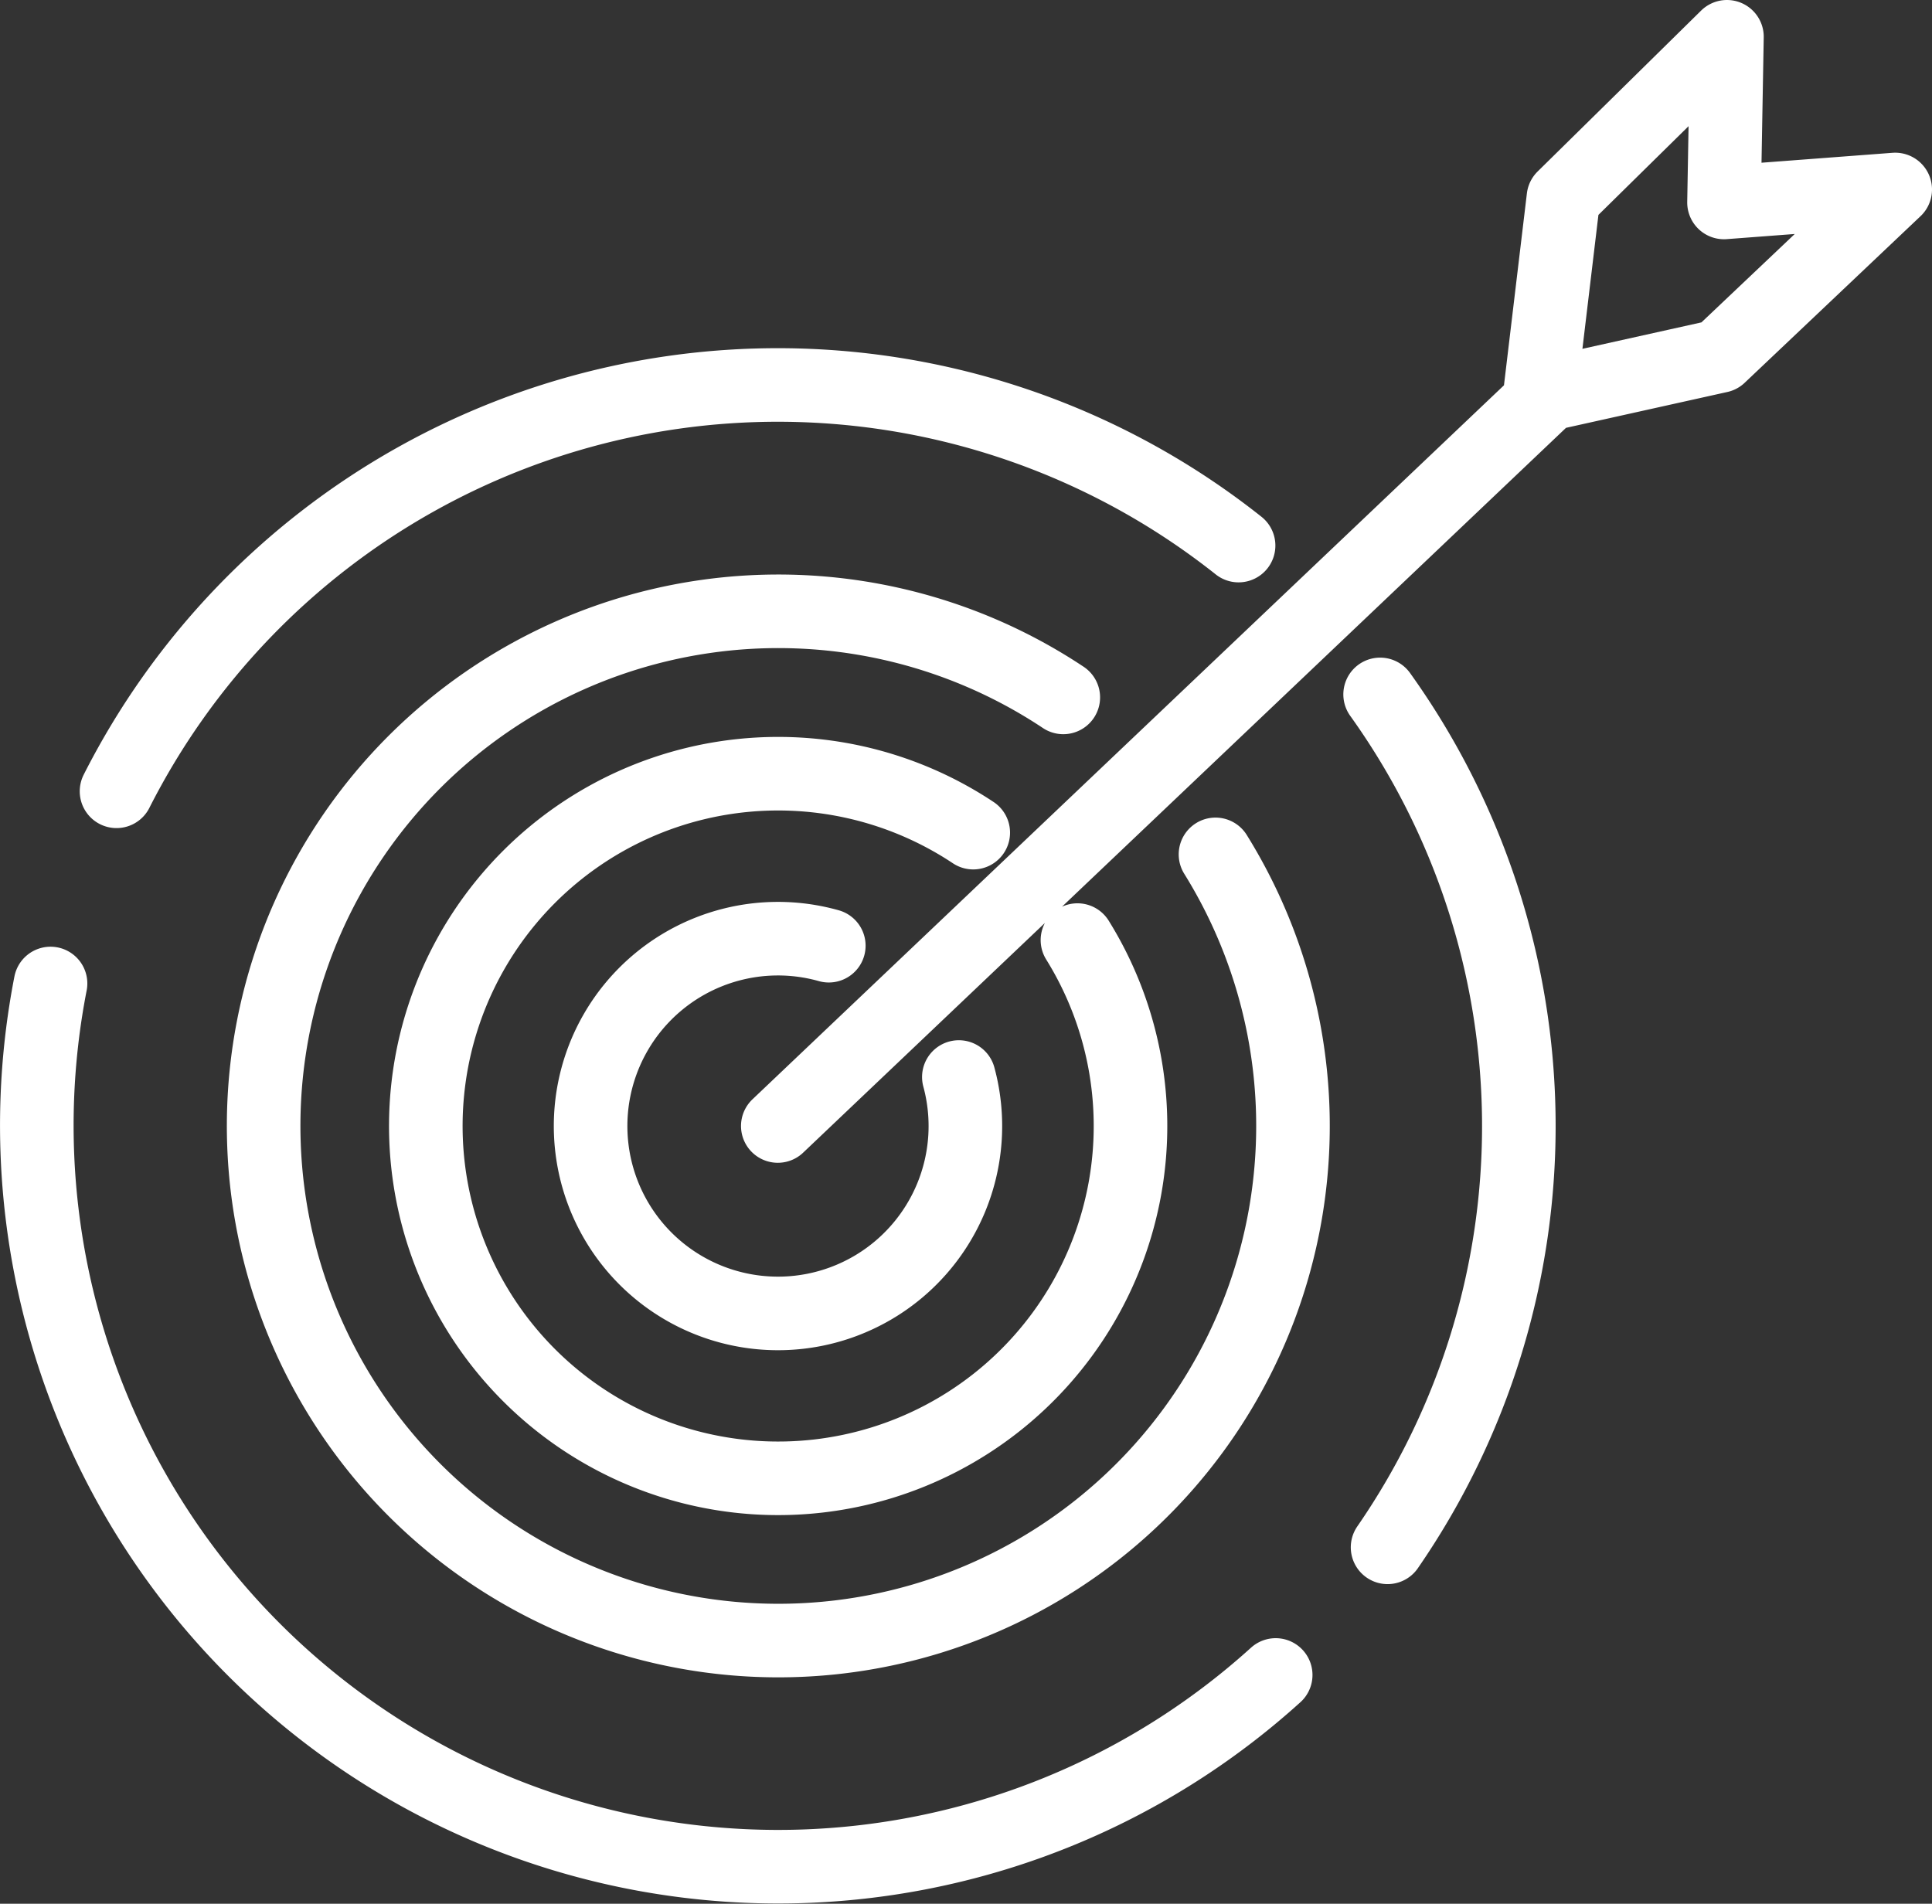 <svg xmlns="http://www.w3.org/2000/svg" viewBox="0 0 42.013 41.402">
  <rect x="0" y="0" width="42.013" height="41.402" fill="#333333" stroke="none"/>
  <path id="Path_225" data-name="Path 225" d="M129.959,81.782a16.119,16.119,0,0,1,24.4-5.344M155.166,101a16.121,16.121,0,0,1-26.642-15.038m28.913-6.287a16.122,16.122,0,0,1,.162,18.549m-7.052-18.484a11.192,11.192,0,1,0,3.31,3.414m-5.268-.473a7.662,7.662,0,1,0,2.266,2.337m-5.407.122a4.075,4.075,0,1,0,2.828,2.856m13.017-15.045L144.339,89.061m20.64-23.688-3.556,3.5-.515,4.312,3.906-.868,3.824-3.623-3.723.282Z" transform="translate(-127.425 -64.573)" fill="none" stroke="#fff" stroke-linecap="round" stroke-linejoin="round" stroke-width="1.6"/>
</svg>
